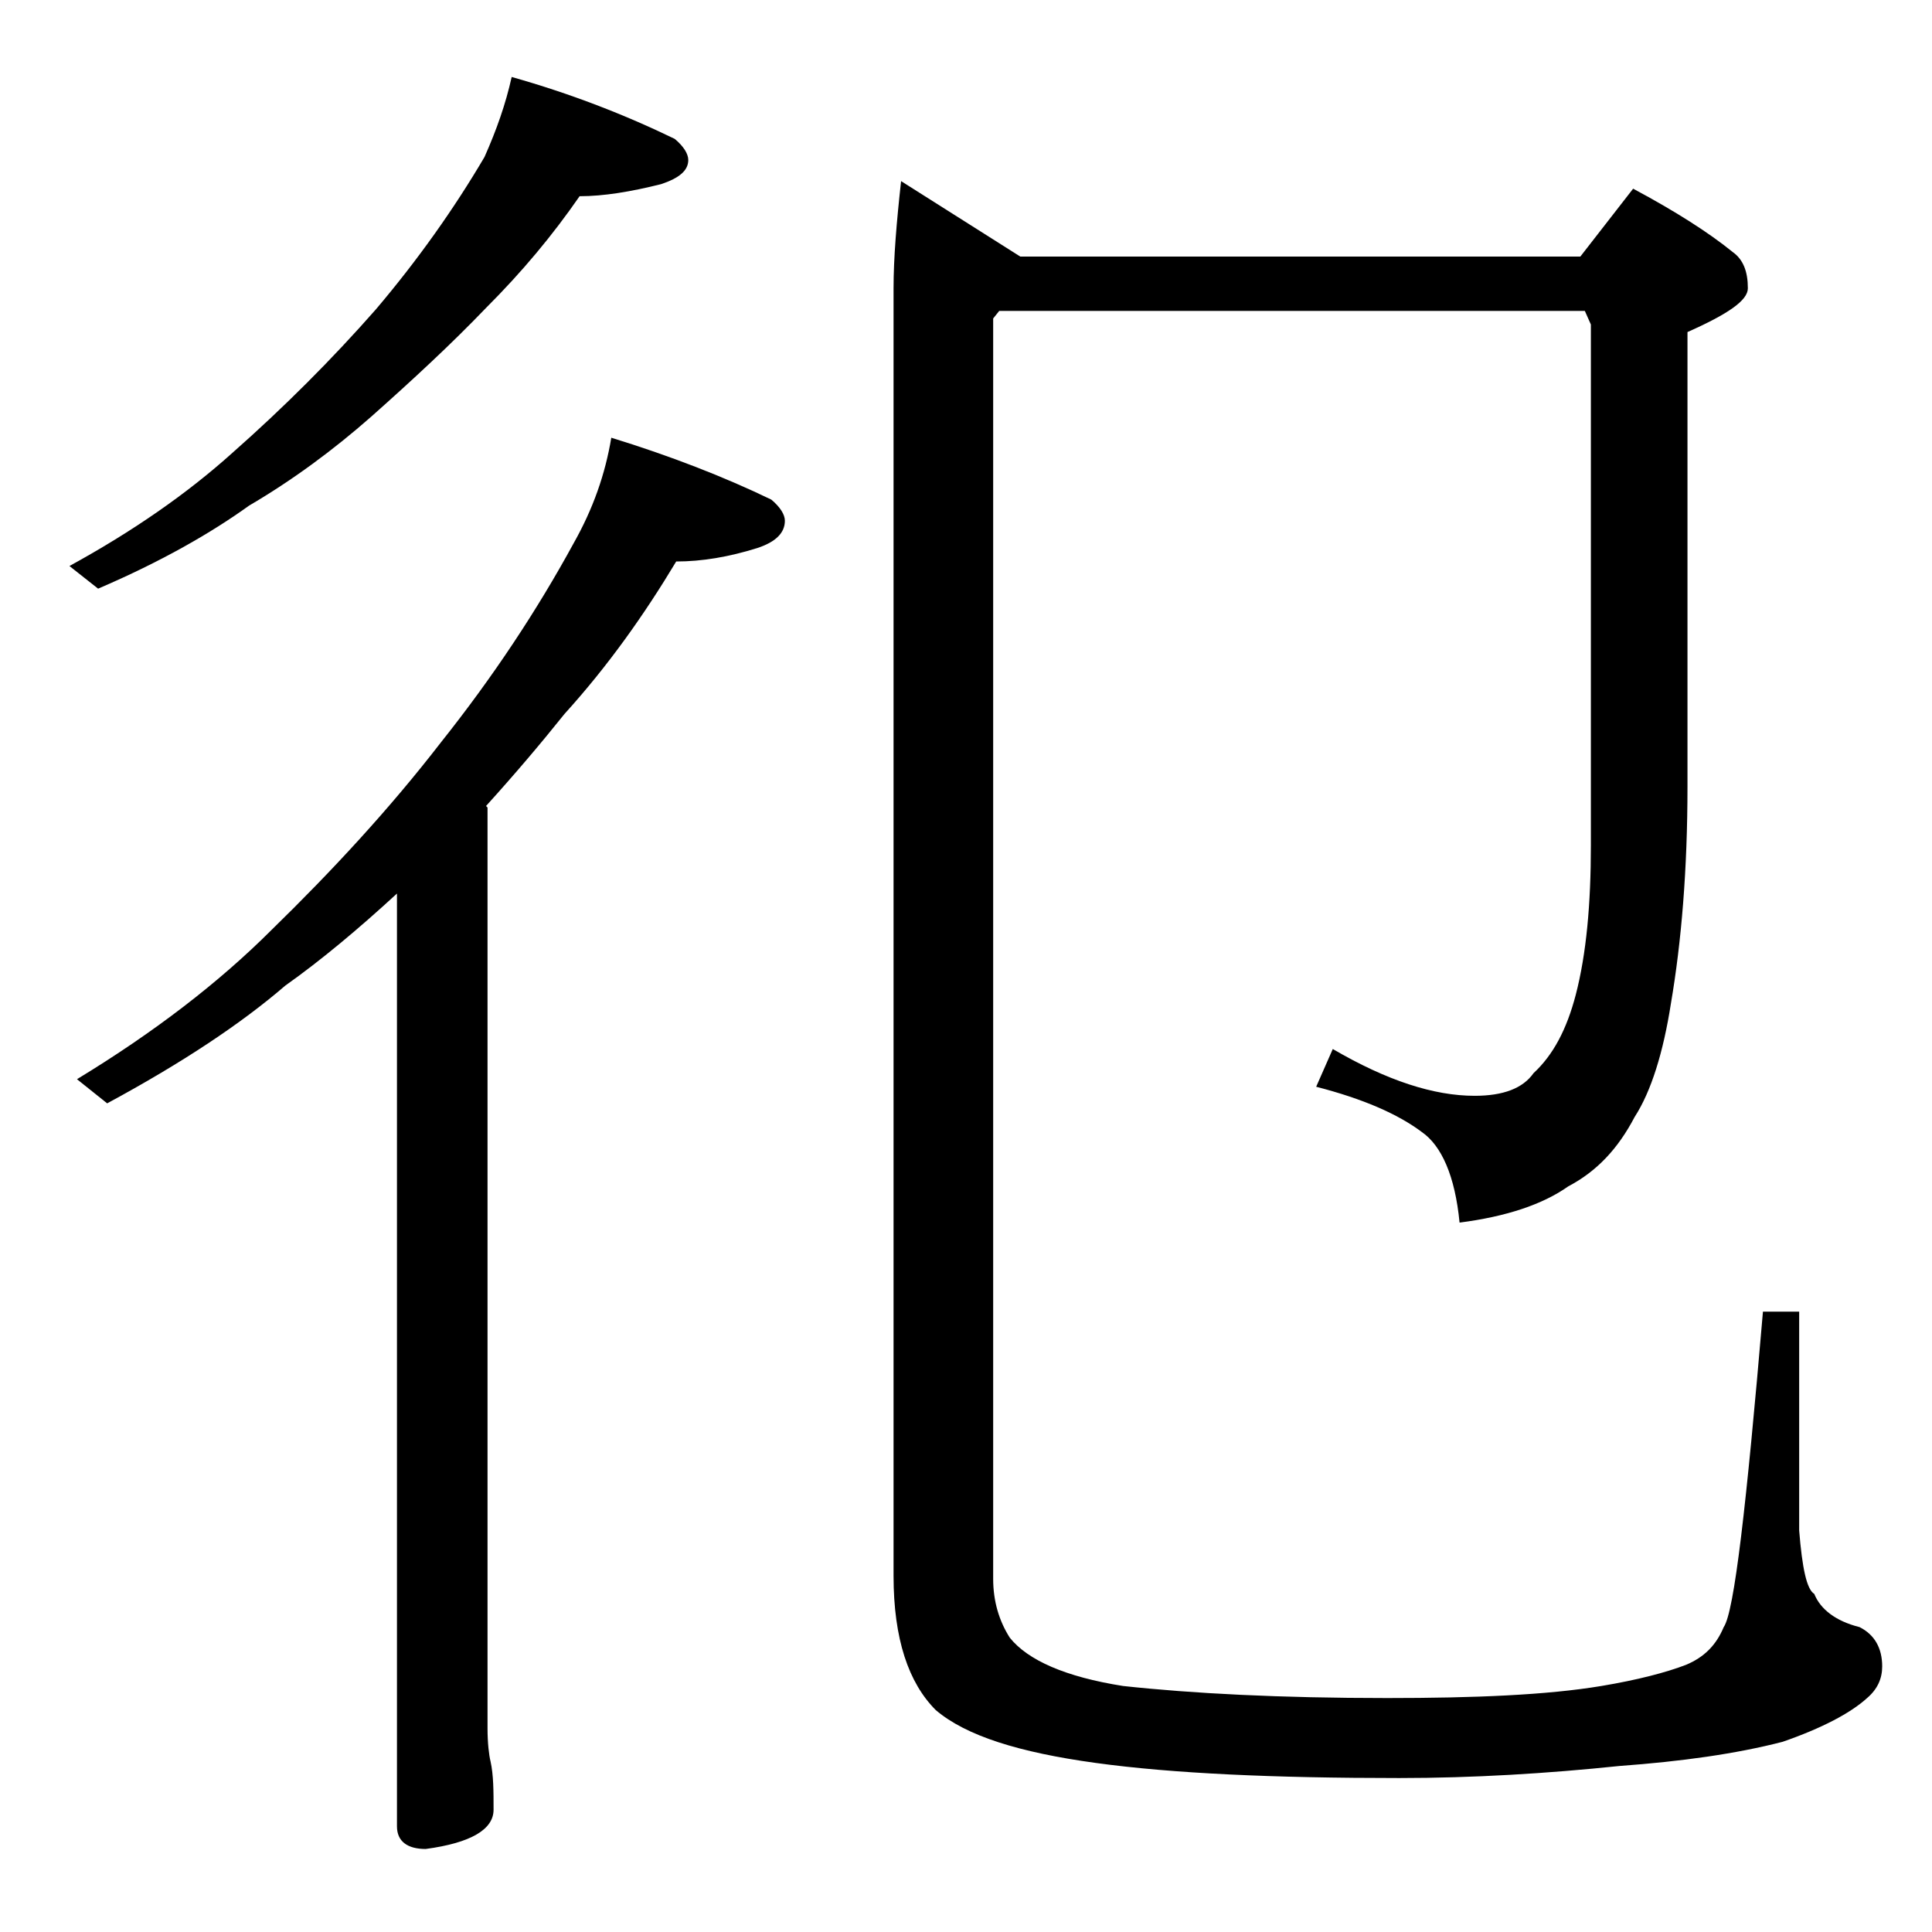 <?xml version="1.0" encoding="utf-8"?>
<!-- Generator: Adobe Illustrator 18.0.0, SVG Export Plug-In . SVG Version: 6.00 Build 0)  -->
<!DOCTYPE svg PUBLIC "-//W3C//DTD SVG 1.1//EN" "http://www.w3.org/Graphics/SVG/1.1/DTD/svg11.dtd">
<svg version="1.1" id="Layer_1" xmlns="http://www.w3.org/2000/svg" xmlns:xlink="http://www.w3.org/1999/xlink" x="0px" y="0px"
	 viewBox="0 0 128 128" enable-background="new 0 0 128 128" xml:space="preserve">
<path d="M33.9,5.1c3.9,1.1,7.5,2.5,10.8,4.1c0.6,0.5,0.9,1,0.9,1.4c0,0.7-0.6,1.2-1.8,1.6C41.8,12.7,40,13,38.4,13
	c-1.8,2.6-3.8,5-6.2,7.4c-2.3,2.4-4.9,4.8-7.6,7.2c-2.5,2.2-5.2,4.2-8.1,5.9c-2.5,1.8-5.8,3.7-10,5.5l-1.9-1.5
	c4.2-2.3,7.8-4.8,10.8-7.5c3.4-3,6.6-6.2,9.5-9.5c2.8-3.3,5.2-6.7,7.2-10.1C32.9,8.6,33.5,6.9,33.9,5.1z M40.5,29
	c3.9,1.2,7.5,2.6,10.6,4.1c0.6,0.5,0.9,1,0.9,1.4c0,0.8-0.6,1.4-1.8,1.8c-1.9,0.6-3.7,0.9-5.4,0.9c-2.1,3.5-4.5,6.9-7.4,10.1
	c-1.6,2-3.3,4-5.2,6.1l0.1,0.1v61c0,1,0.1,1.8,0.2,2.2c0.2,0.9,0.2,2,0.2,3.2c0,1.3-1.5,2.2-4.5,2.6c-1.2,0-1.9-0.5-1.9-1.5V59.2
	c-2.5,2.3-5,4.4-7.4,6.1c-2.9,2.5-6.8,5.1-11.8,7.8l-2-1.6c5.1-3.1,9.4-6.4,12.9-9.9c4-3.9,7.8-8,11.2-12.4
	c3.5-4.4,6.4-8.8,8.8-13.2C39.3,33.7,40.1,31.4,40.5,29z M66.2,20.6l-0.4,0.5v83.5c0,1.5,0.4,2.8,1.1,3.9c1.2,1.5,3.7,2.6,7.5,3.2
	c4.6,0.5,10.4,0.8,17.5,0.8c5.8,0,10.6-0.2,14.2-0.8c2.4-0.4,4.3-0.9,5.6-1.4c1.2-0.5,2-1.3,2.5-2.5c0.7-1,1.5-8,2.6-20.9h2.4v14.5
	c0.2,2.5,0.5,3.9,1,4.2c0.4,1,1.4,1.8,3,2.2c1,0.5,1.5,1.4,1.5,2.6c0,0.8-0.3,1.5-1,2.1c-1.1,1-3,2-5.6,2.9
	c-3.1,0.8-6.7,1.3-10.8,1.6c-4.8,0.5-9.7,0.8-14.6,0.8c-8.3,0-15-0.3-20.1-1c-5.1-0.7-8.6-1.8-10.6-3.5c-1.8-1.8-2.8-4.7-2.8-8.9
	V19.1c0-2,0.2-4.4,0.5-7.1l7.9,5h37.1l3.5-4.5c2.8,1.5,5,2.9,6.6,4.2c0.7,0.5,1,1.3,1,2.4c0,0.8-1.3,1.7-4,2.9v30.1
	c0,5.5-0.4,10.3-1.1,14.4c-0.5,3.2-1.3,5.8-2.4,7.5c-1.1,2.1-2.5,3.6-4.4,4.6c-1.7,1.2-4.1,2-7.2,2.4c-0.3-3.1-1.2-5.1-2.5-6
	c-1.6-1.2-3.9-2.2-7-3l1.1-2.5c3.6,2.1,6.7,3.1,9.4,3.1c1.9,0,3.2-0.5,3.9-1.5c1.3-1.2,2.2-2.9,2.8-5.2c0.7-2.7,1-6,1-9.9V21.5
	l-0.4-0.9H66.2z"/>
</svg>
